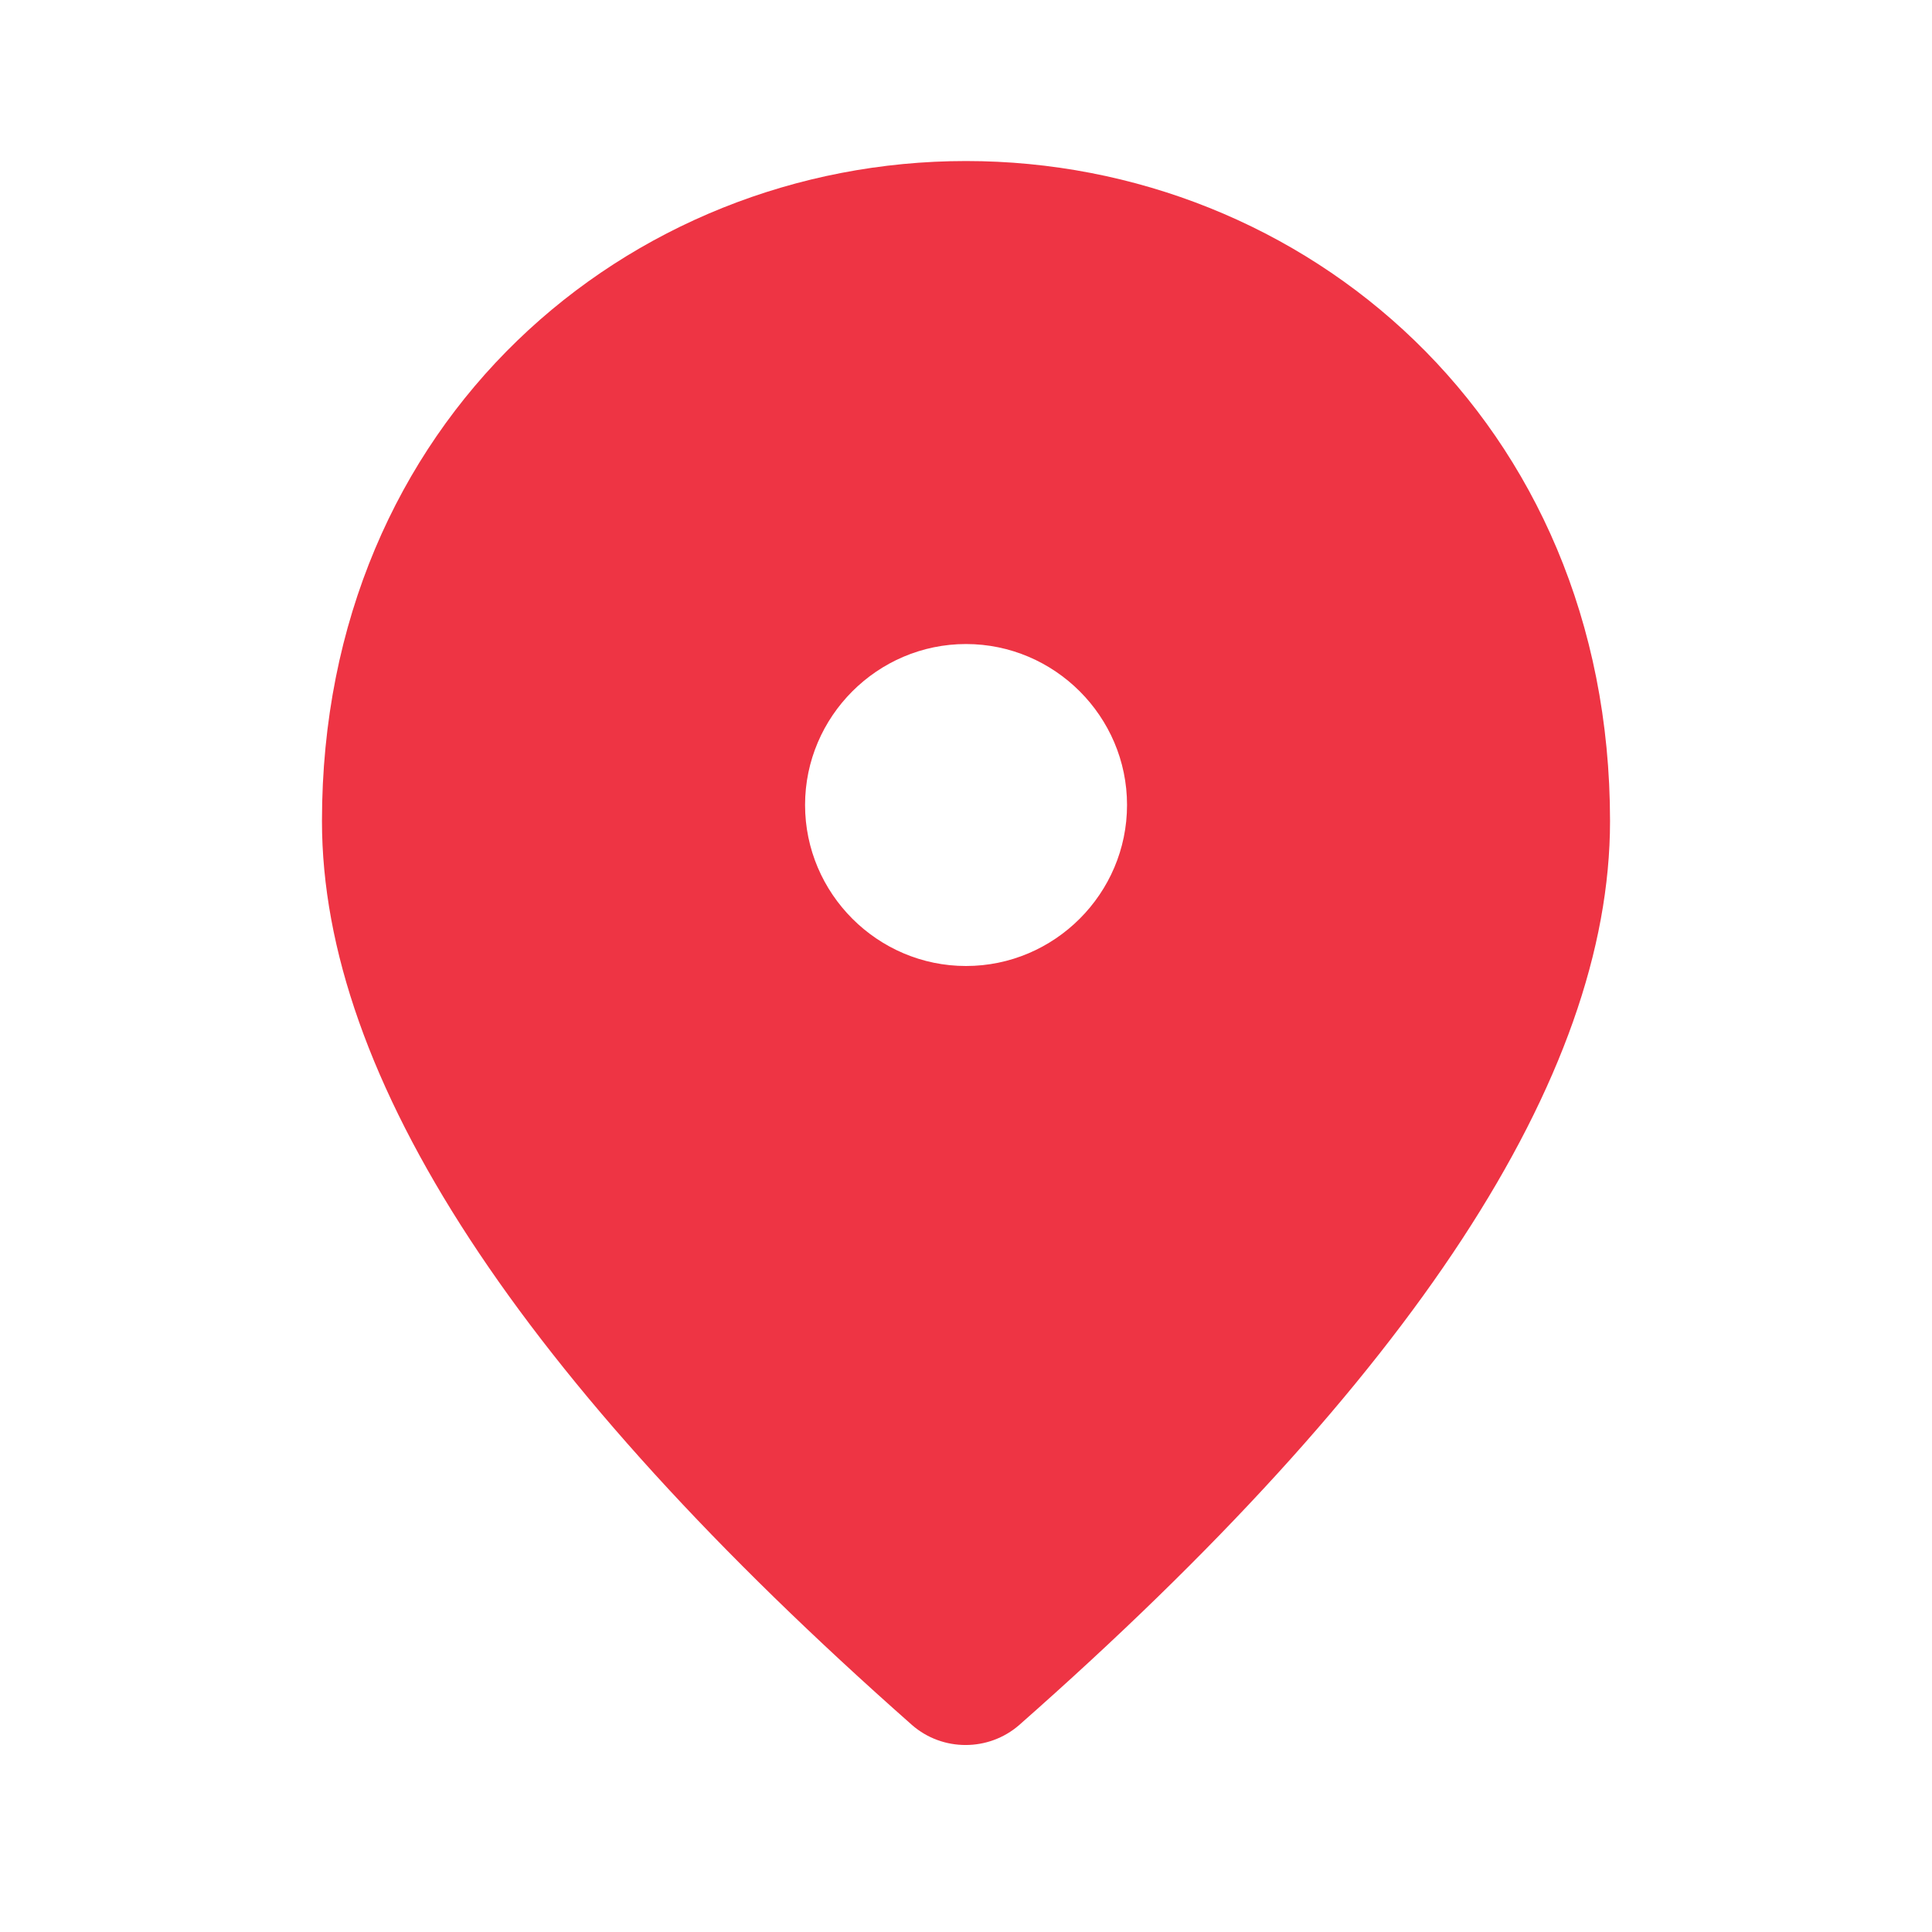 <svg width="20" height="20" viewBox="0 0 20 20" fill="none" xmlns="http://www.w3.org/2000/svg">
<path d="M10 10C10.917 10 11.667 9.25 11.667 8.333C11.667 7.417 10.917 6.667 10 6.667C9.084 6.667 8.334 7.417 8.334 8.333C8.334 9.25 9.084 10 10 10ZM10 1.667C13.5 1.667 16.667 4.35 16.667 8.5C16.667 11.15 14.625 14.267 10.55 17.858C10.233 18.133 9.758 18.133 9.442 17.858C5.375 14.267 3.333 11.15 3.333 8.5C3.333 4.35 6.5 1.667 10 1.667Z" fill="#EE3444"/>
</svg>
